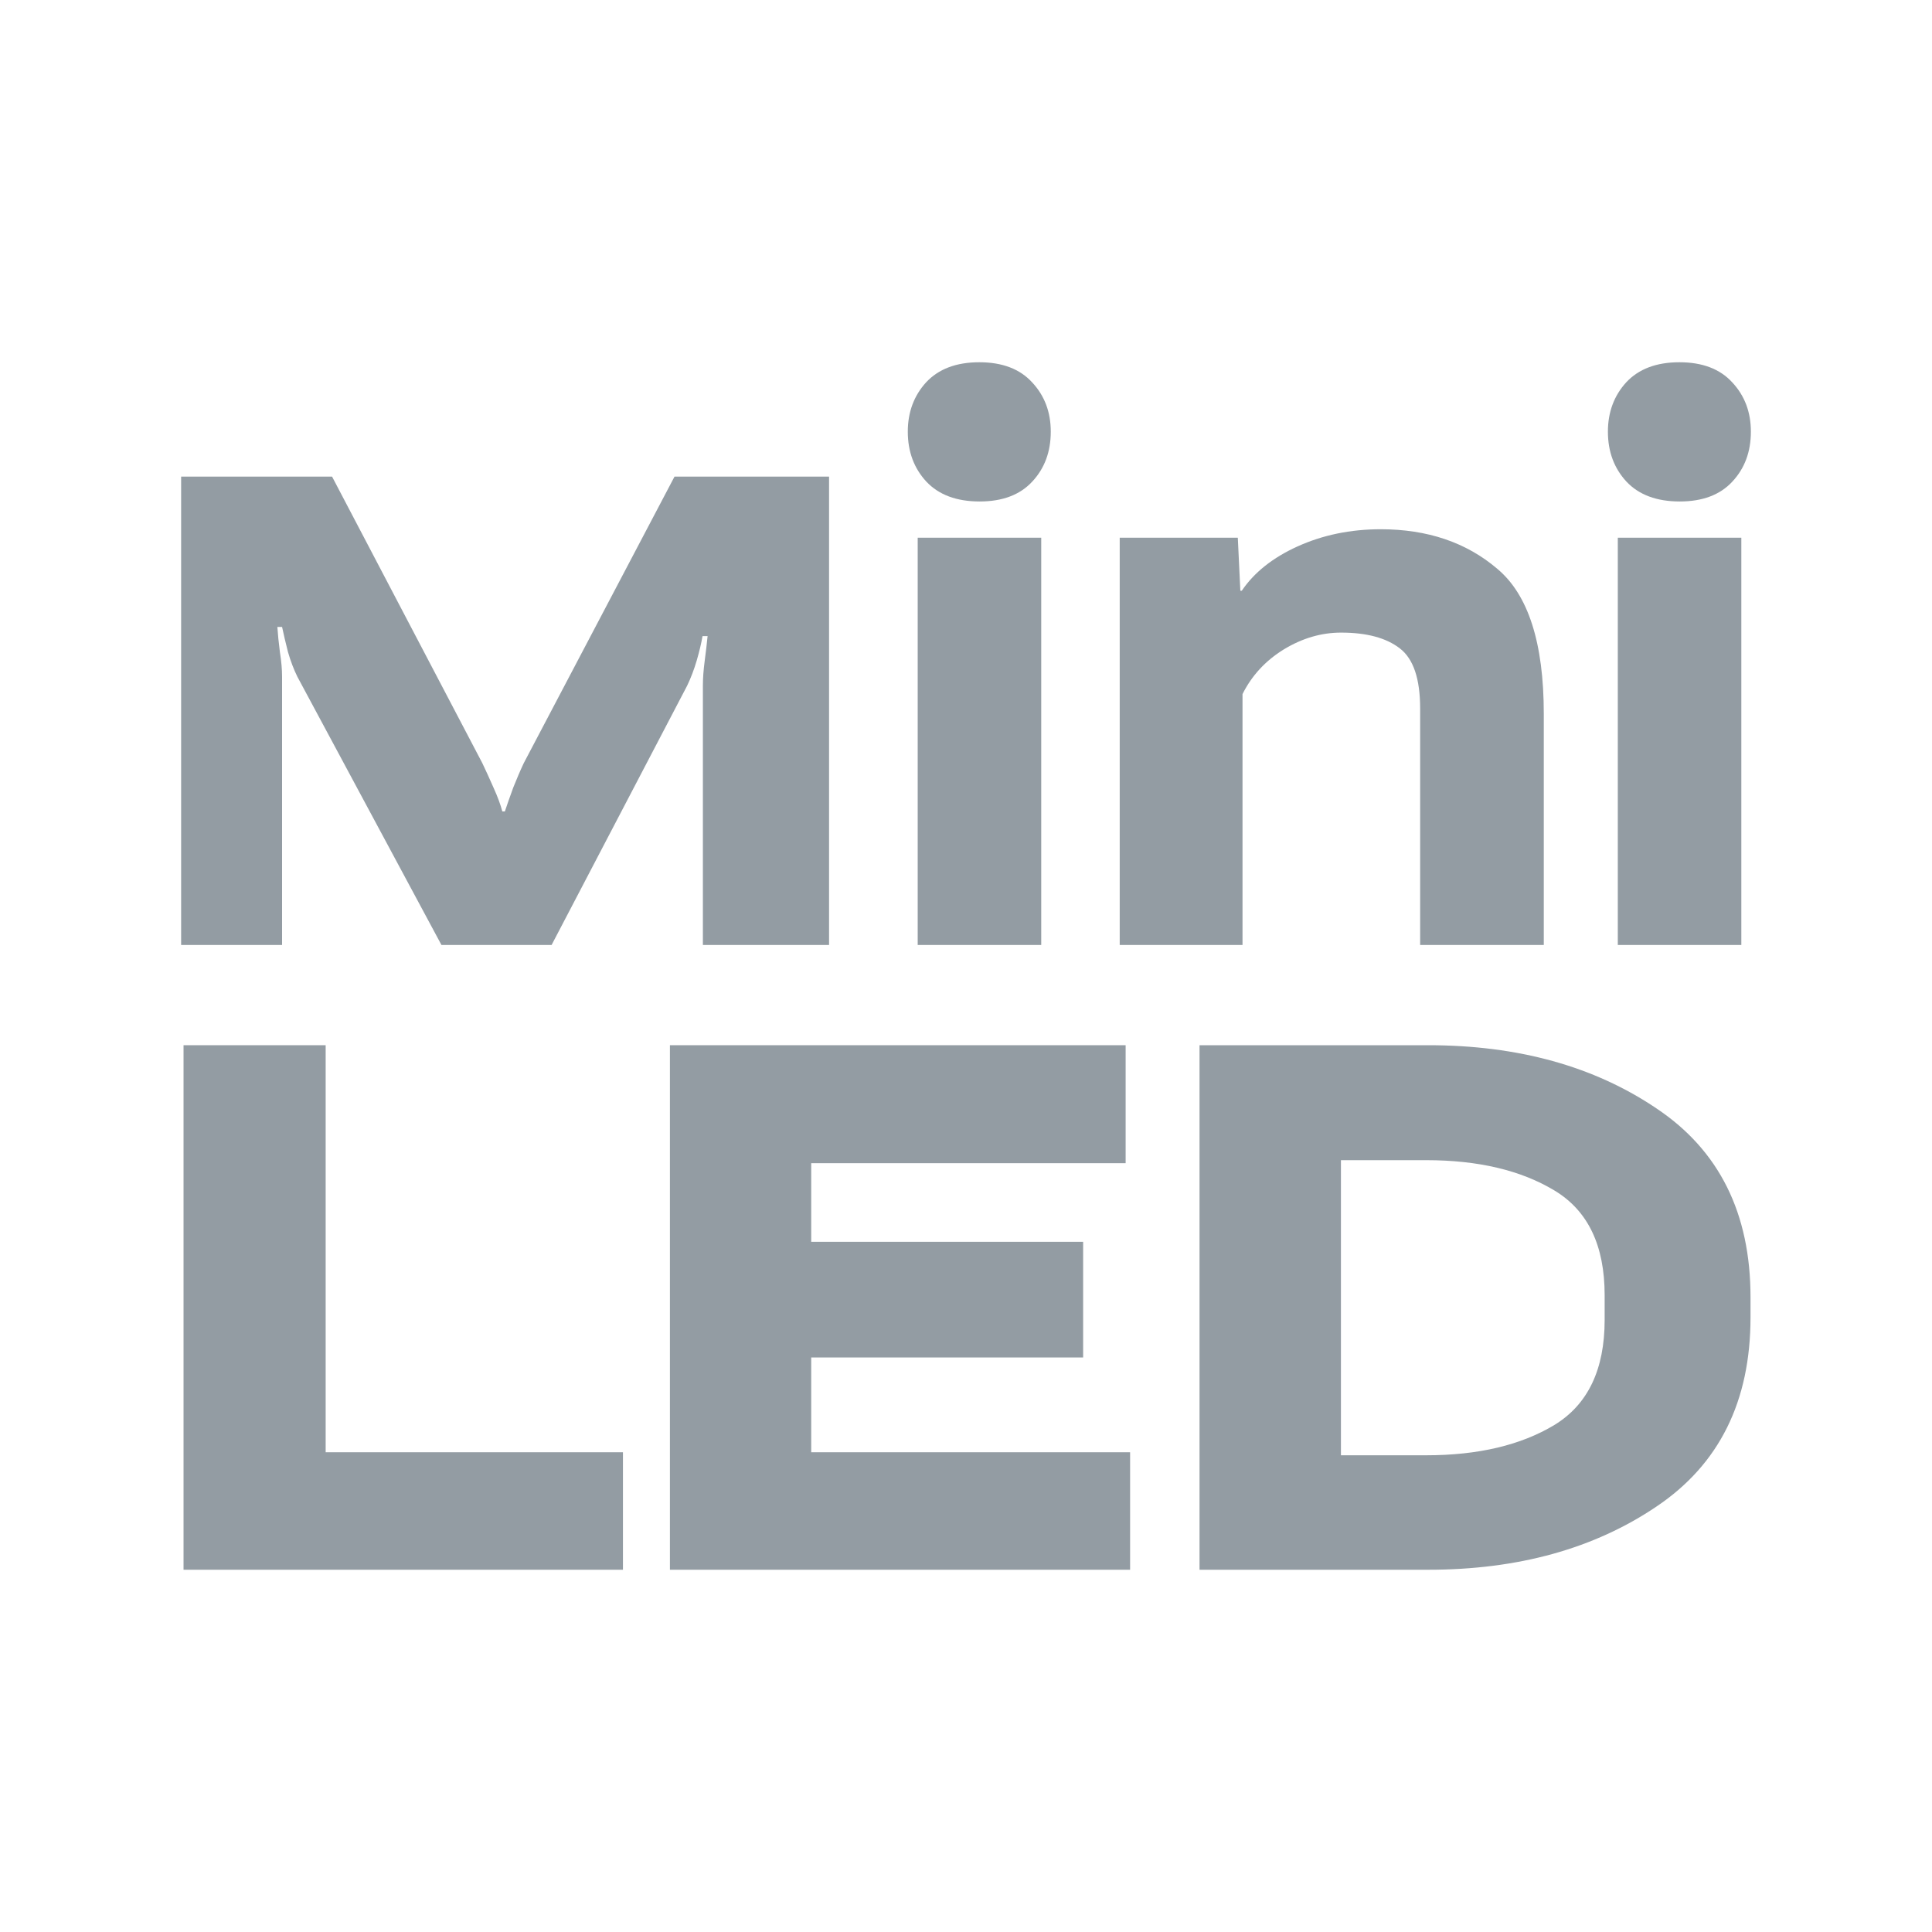 <svg width="16" height="16" viewBox="0 0 16 16" fill="none" xmlns="http://www.w3.org/2000/svg">
<path d="M1.5 7.826V3.947H2.75L3.994 6.319C4.022 6.378 4.054 6.447 4.088 6.525C4.122 6.6 4.146 6.666 4.16 6.72H4.181C4.2 6.663 4.223 6.597 4.251 6.521C4.281 6.446 4.31 6.378 4.338 6.319L5.586 3.947H6.866V7.826H5.821V5.678C5.821 5.617 5.826 5.549 5.836 5.473C5.846 5.397 5.854 5.329 5.86 5.268H5.818C5.808 5.327 5.792 5.394 5.77 5.47C5.748 5.545 5.721 5.615 5.691 5.678L4.568 7.826H3.656L2.463 5.605C2.433 5.544 2.407 5.476 2.385 5.4C2.365 5.322 2.349 5.253 2.336 5.192H2.297C2.301 5.253 2.308 5.322 2.318 5.4C2.33 5.476 2.336 5.544 2.336 5.605V7.826H1.5Z" fill="#939CA3"/>
<path d="M7.6 7.826V4.453H8.623V7.826H7.6ZM7.518 3.575C7.518 3.413 7.569 3.277 7.669 3.167C7.772 3.056 7.919 3 8.11 3C8.301 3 8.447 3.056 8.548 3.167C8.651 3.277 8.702 3.413 8.702 3.575C8.702 3.741 8.651 3.879 8.548 3.989C8.447 4.098 8.302 4.153 8.113 4.153C7.922 4.153 7.775 4.098 7.672 3.989C7.57 3.879 7.518 3.741 7.518 3.575Z" fill="#939CA3"/>
<path d="M9.273 7.826V4.453H10.251L10.272 4.892H10.284C10.387 4.74 10.541 4.618 10.746 4.525C10.954 4.431 11.183 4.383 11.435 4.383C11.821 4.383 12.143 4.492 12.398 4.709C12.656 4.923 12.785 5.324 12.785 5.912V7.826H11.761V5.868C11.761 5.621 11.705 5.455 11.592 5.369C11.479 5.282 11.317 5.239 11.106 5.239C10.943 5.239 10.785 5.285 10.632 5.378C10.481 5.471 10.367 5.594 10.29 5.748V7.826H9.273Z" fill="#939CA3"/>
<path d="M13.398 7.826V4.453H14.421V7.826H13.398ZM13.316 3.575C13.316 3.413 13.367 3.277 13.467 3.167C13.57 3.056 13.717 3 13.908 3C14.099 3 14.245 3.056 14.346 3.167C14.449 3.277 14.5 3.413 14.5 3.575C14.5 3.741 14.449 3.879 14.346 3.989C14.245 4.098 14.1 4.153 13.911 4.153C13.72 4.153 13.573 4.098 13.47 3.989C13.368 3.879 13.316 3.741 13.316 3.575Z" fill="#939CA3"/>
<path d="M1.52 13V8.656H2.697V12.027H5.159V13H1.52Z" fill="#939CA3"/>
<path d="M5.548 13V8.656H9.322V9.633H6.718V10.284H8.97V11.242H6.718V12.027H9.359V13H5.548Z" fill="#939CA3"/>
<path d="M9.934 13V8.656H11.828C12.572 8.656 13.203 8.831 13.719 9.18C14.238 9.527 14.497 10.048 14.497 10.743V10.91C14.497 11.605 14.238 12.127 13.719 12.476C13.203 12.825 12.572 13 11.828 13H9.934ZM11.105 12.052H11.811C12.242 12.052 12.596 11.968 12.873 11.801C13.151 11.631 13.289 11.341 13.289 10.931V10.726C13.289 10.315 13.151 10.026 12.873 9.859C12.596 9.692 12.242 9.608 11.811 9.608H11.105V12.052Z" fill="#939CA3"/>
</svg>
